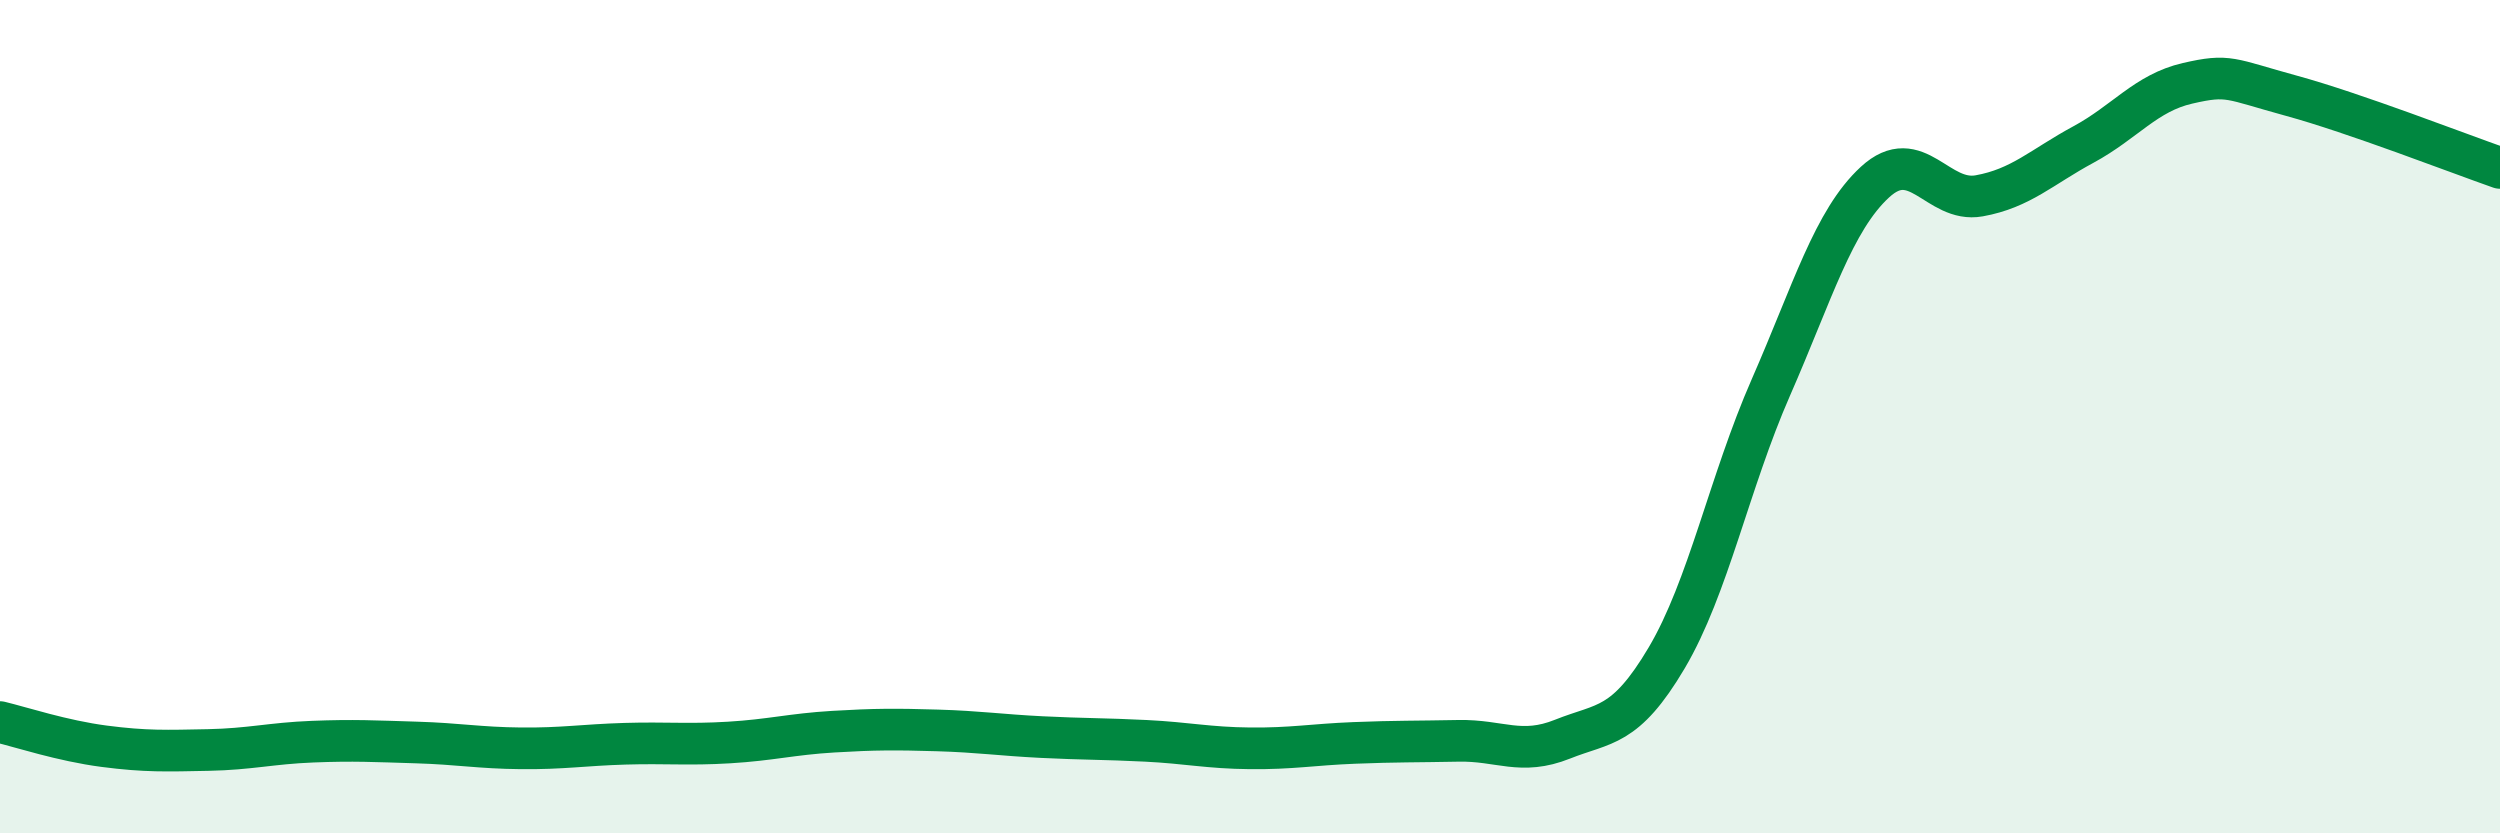
    <svg width="60" height="20" viewBox="0 0 60 20" xmlns="http://www.w3.org/2000/svg">
      <path
        d="M 0,17.33 C 0.5,17.45 1.5,17.78 2.5,17.91 C 3.5,18.04 4,18.02 5,18 C 6,17.98 6.5,17.84 7.5,17.8 C 8.5,17.76 9,17.79 10,17.82 C 11,17.85 11.5,17.95 12.5,17.96 C 13.5,17.97 14,17.88 15,17.85 C 16,17.82 16.5,17.88 17.5,17.82 C 18.5,17.76 19,17.62 20,17.56 C 21,17.5 21.5,17.5 22.5,17.53 C 23.5,17.56 24,17.64 25,17.69 C 26,17.74 26.5,17.73 27.5,17.78 C 28.5,17.83 29,17.95 30,17.96 C 31,17.97 31.5,17.87 32.5,17.83 C 33.5,17.79 34,17.8 35,17.78 C 36,17.76 36.5,18.14 37.5,17.74 C 38.5,17.34 39,17.48 40,15.79 C 41,14.1 41.5,11.58 42.5,9.3 C 43.5,7.02 44,5.29 45,4.37 C 46,3.45 46.5,4.88 47.5,4.7 C 48.5,4.52 49,4.01 50,3.47 C 51,2.93 51.5,2.23 52.5,2 C 53.5,1.77 53.5,1.89 55,2.3 C 56.5,2.71 59,3.68 60,4.03L60 20L0 20Z"
        fill="#008740"
        opacity="0.1"
        stroke-linecap="round"
        stroke-linejoin="round"
      />
      <path
        d="M 0,17.33 C 0.5,17.45 1.5,17.78 2.5,17.91 C 3.5,18.04 4,18.02 5,18 C 6,17.98 6.5,17.84 7.5,17.8 C 8.5,17.76 9,17.79 10,17.82 C 11,17.85 11.5,17.95 12.5,17.96 C 13.5,17.97 14,17.88 15,17.85 C 16,17.82 16.5,17.88 17.5,17.82 C 18.5,17.76 19,17.62 20,17.56 C 21,17.5 21.5,17.5 22.5,17.53 C 23.5,17.56 24,17.64 25,17.69 C 26,17.74 26.5,17.73 27.5,17.78 C 28.5,17.83 29,17.95 30,17.96 C 31,17.97 31.5,17.87 32.5,17.83 C 33.5,17.79 34,17.8 35,17.78 C 36,17.76 36.5,18.14 37.5,17.74 C 38.5,17.34 39,17.48 40,15.79 C 41,14.1 41.5,11.58 42.5,9.3 C 43.5,7.02 44,5.29 45,4.37 C 46,3.45 46.5,4.88 47.5,4.7 C 48.5,4.52 49,4.01 50,3.47 C 51,2.93 51.5,2.23 52.5,2 C 53.5,1.77 53.5,1.89 55,2.3 C 56.5,2.71 59,3.68 60,4.03"
        stroke="#008740"
        stroke-width="1"
        fill="none"
        stroke-linecap="round"
        stroke-linejoin="round"
      />
    </svg>
  